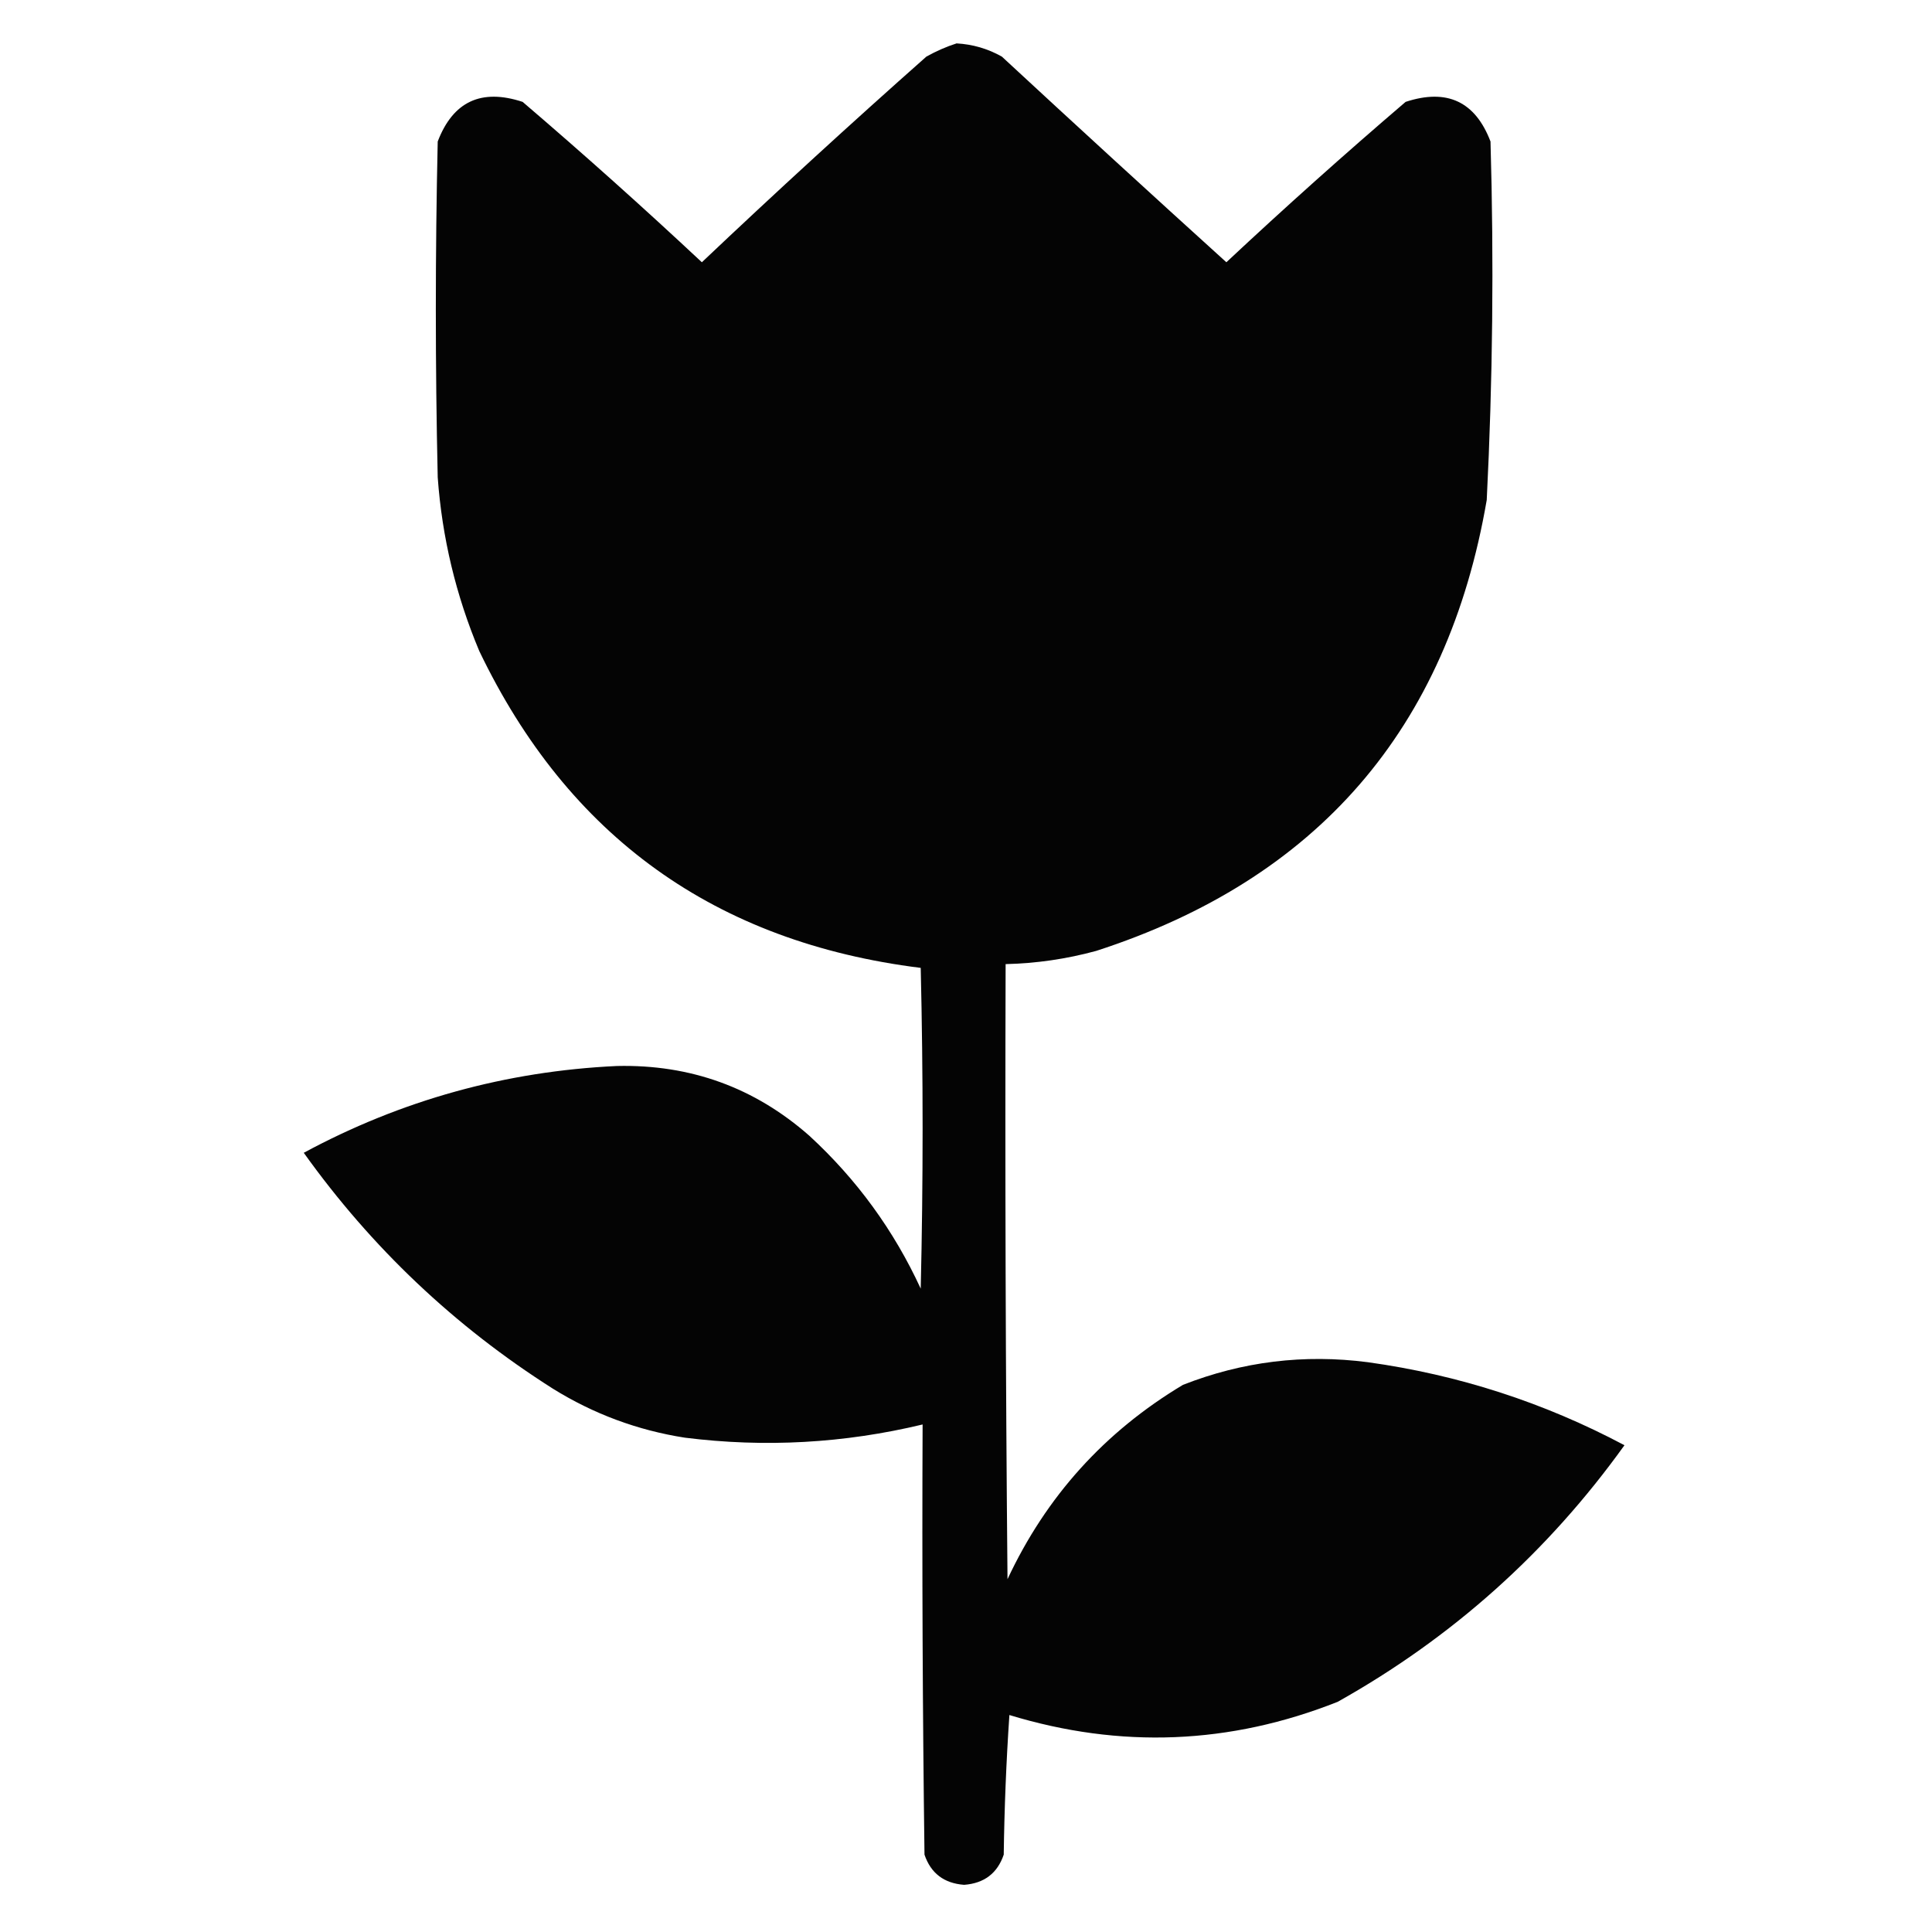 <?xml version="1.0" encoding="UTF-8"?>
<!DOCTYPE svg PUBLIC "-//W3C//DTD SVG 1.1//EN" "http://www.w3.org/Graphics/SVG/1.1/DTD/svg11.dtd">
<svg xmlns="http://www.w3.org/2000/svg" version="1.1" width="512px" height="512px" style="shape-rendering:geometricPrecision; text-rendering:geometricPrecision; image-rendering:optimizeQuality; fill-rule:evenodd; clip-rule:evenodd" xmlns:xlink="http://www.w3.org/1999/xlink">
<g><path style="opacity:0.984" fill="#000000" d="M 253.5,11.5 C 257.769,11.734 261.769,12.901 265.5,15C 285.239,33.283 305.072,51.45 325,69.5C 340.535,54.963 356.369,40.796 372.5,27C 383.454,23.396 390.954,26.896 395,37.5C 395.921,69.19 395.588,100.856 394,132.5C 383.57,193.201 349.07,233.034 290.5,252C 282.635,254.144 274.635,255.311 266.5,255.5C 266.333,309.834 266.5,364.168 267,418.5C 277.237,396.596 292.737,379.429 313.5,367C 329.265,360.808 345.598,358.808 362.5,361C 386.507,364.336 409.174,371.669 430.5,383C 410.164,411.34 384.831,434.007 354.5,451C 325.961,462.315 296.961,463.482 267.5,454.5C 266.667,466.82 266.167,479.153 266,491.5C 264.327,496.434 260.827,499.1 255.5,499.5C 250.173,499.1 246.673,496.434 245,491.5C 244.5,453.501 244.333,415.501 244.5,377.5C 223.713,382.492 202.713,383.659 181.5,381C 168.961,379.042 157.294,374.709 146.5,368C 120.484,351.486 98.484,330.653 80.5,305.5C 106.384,291.54 134.051,283.874 163.5,282.5C 182.99,282.05 199.99,288.217 214.5,301C 227.04,312.539 236.874,326.039 244,341.5C 244.667,313.167 244.667,284.833 244,256.5C 189.582,249.718 150.582,221.718 127,172.5C 120.818,157.771 117.151,142.438 116,126.5C 115.333,96.833 115.333,67.167 116,37.5C 120.046,26.896 127.546,23.396 138.5,27C 154.631,40.796 170.465,54.963 186,69.5C 205.549,50.984 225.382,32.817 245.5,15C 248.158,13.522 250.825,12.355 253.5,11.5 Z"/></g>
</svg>

